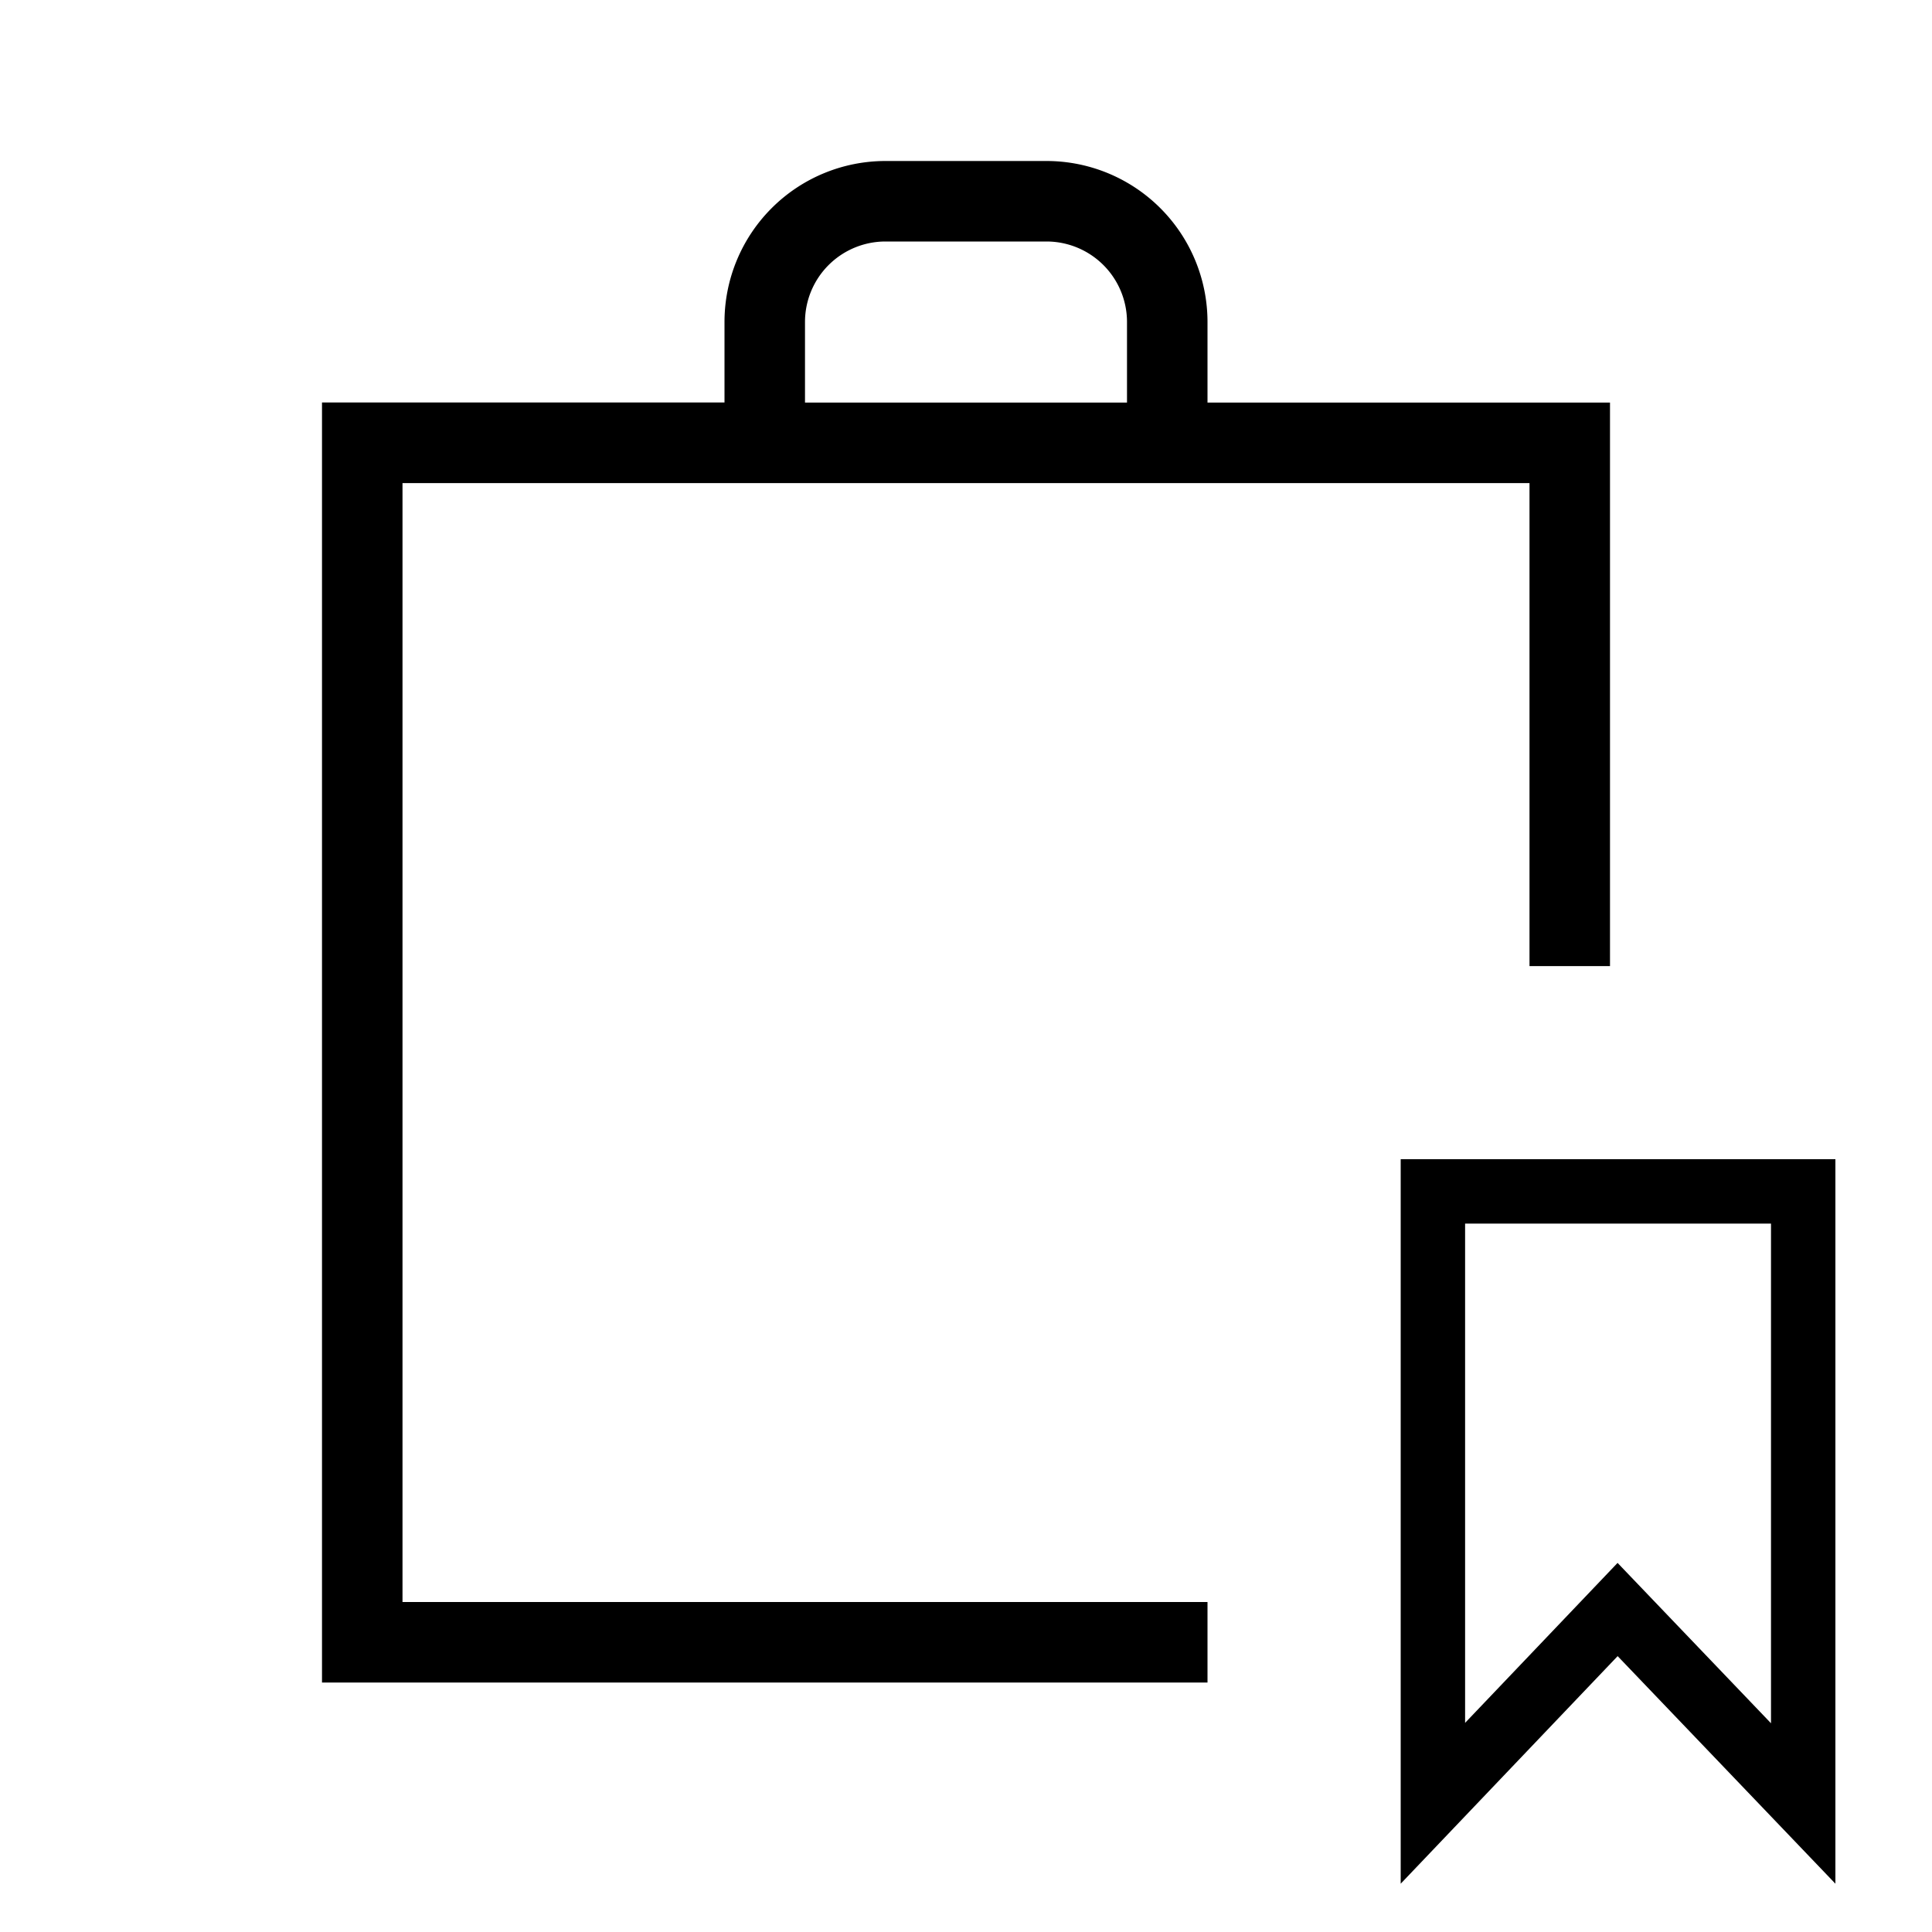 <svg class="layout-header-links__cart-icon" viewBox="0 0 24 24" xmlns="http://www.w3.org/2000/svg"><path fill-rule="evenodd" clip-rule="evenodd" d="M9 5.001V4a2 2 0 0 1 2-2h2a2 2 0 0 1 2 2v1.001h5v7h-1v-6H5v13.9h10v1H4V5h5zM10 4a1 1 0 0 1 1-1h2a1 1 0 0 1 1 1v1.001h-4V4z"/><path fill-rule="evenodd" clip-rule="evenodd" d="M22.8 23.4v-9h-5.4v9l2.695-2.827L22.8 23.4zm-4.6-1.998l1.894-1.987L22 21.407V15.2h-3.8v6.202z"/></svg>